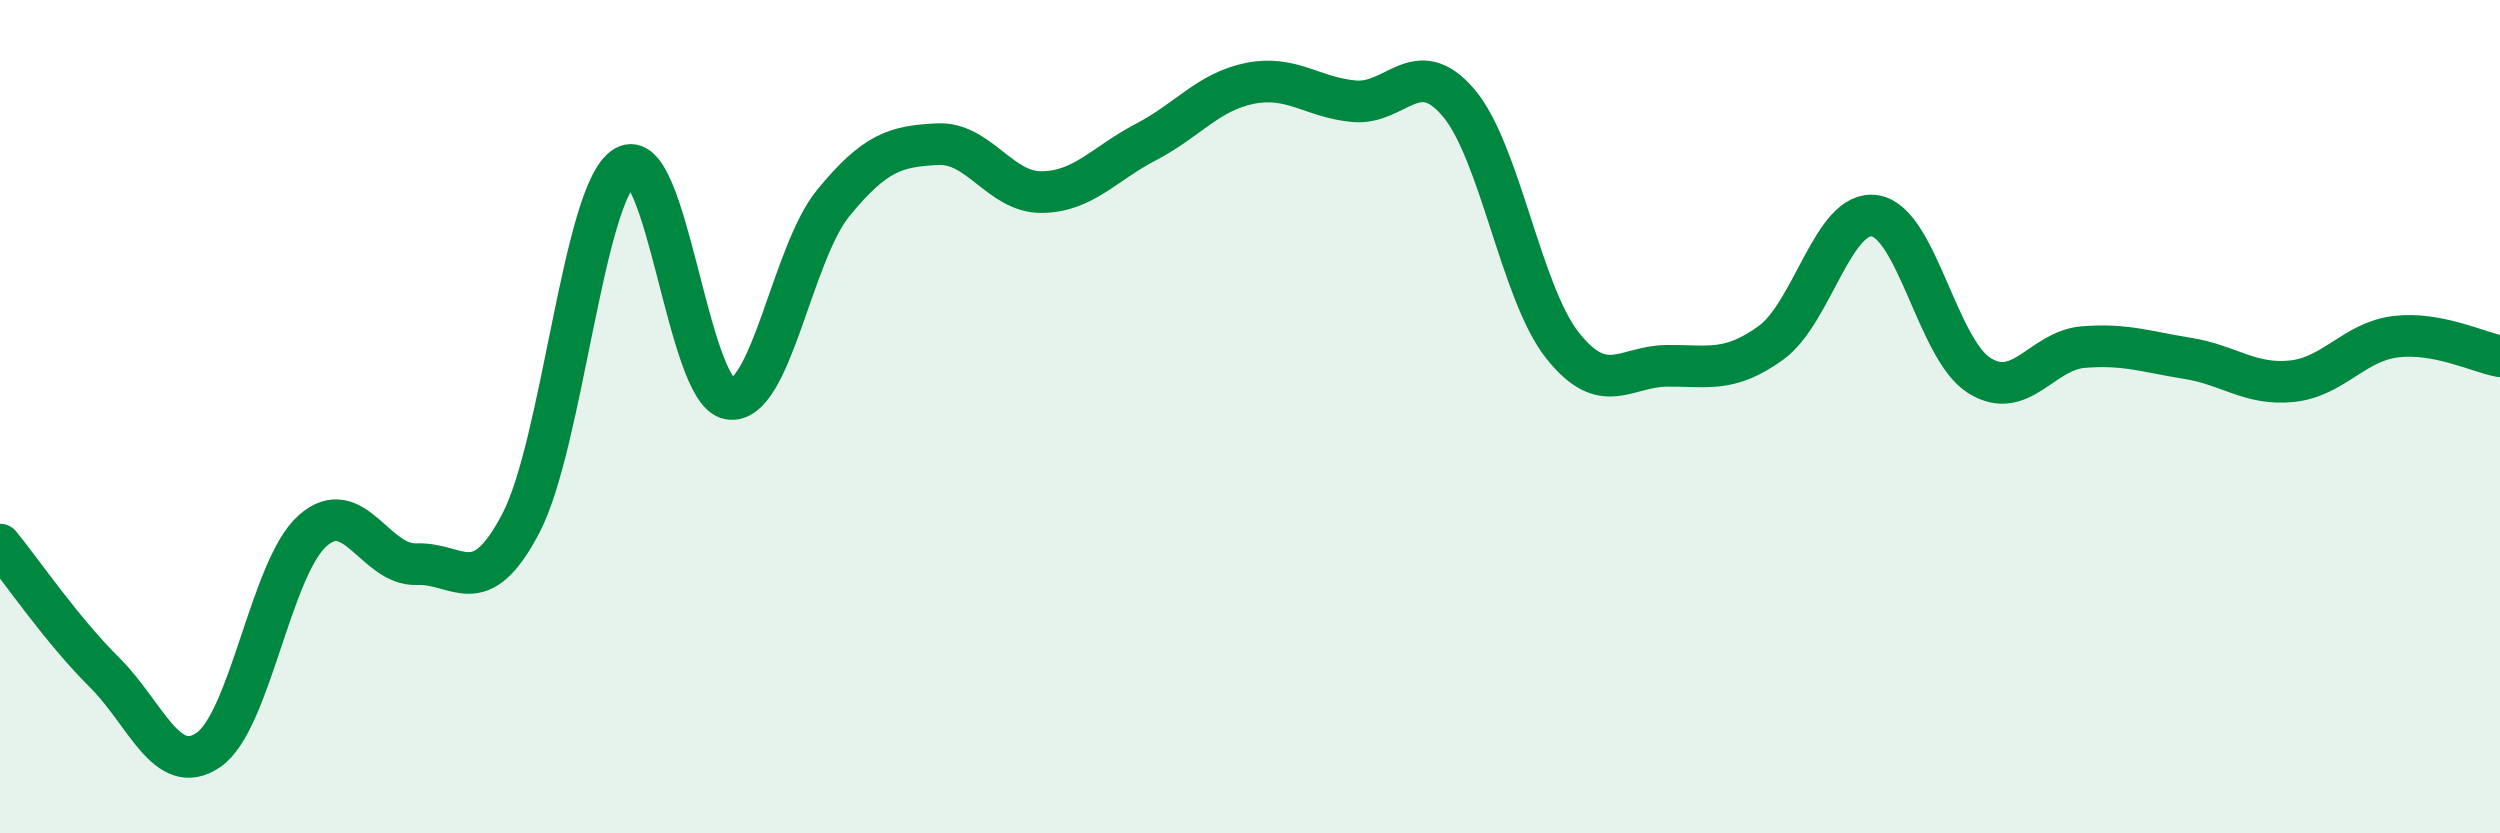 
    <svg width="60" height="20" viewBox="0 0 60 20" xmlns="http://www.w3.org/2000/svg">
      <path
        d="M 0,13.07 C 0.5,13.68 1.5,15.14 2.5,16.13 C 3.5,17.12 4,18.68 5,18 C 6,17.32 6.5,13.63 7.5,12.74 C 8.5,11.85 9,13.58 10,13.54 C 11,13.5 11.5,14.47 12.5,12.56 C 13.5,10.65 14,4.6 15,4 C 16,3.4 16.5,9.4 17.5,9.57 C 18.5,9.74 19,6.09 20,4.87 C 21,3.65 21.5,3.51 22.5,3.46 C 23.5,3.41 24,4.62 25,4.61 C 26,4.6 26.5,3.93 27.5,3.41 C 28.5,2.89 29,2.2 30,2 C 31,1.8 31.5,2.34 32.5,2.43 C 33.5,2.52 34,1.29 35,2.46 C 36,3.63 36.5,7.03 37.5,8.29 C 38.5,9.55 39,8.79 40,8.78 C 41,8.77 41.5,8.95 42.5,8.23 C 43.5,7.51 44,5.02 45,5.18 C 46,5.34 46.5,8.38 47.5,9.01 C 48.5,9.64 49,8.41 50,8.33 C 51,8.25 51.5,8.44 52.5,8.6 C 53.5,8.76 54,9.25 55,9.15 C 56,9.05 56.5,8.2 57.5,8.08 C 58.5,7.96 59.5,8.46 60,8.55L60 20L0 20Z"
        fill="#008740"
        opacity="0.1"
        stroke-linecap="round"
        stroke-linejoin="round"
      />
      <path
        d="M 0,13.07 C 0.5,13.68 1.5,15.14 2.5,16.13 C 3.5,17.12 4,18.68 5,18 C 6,17.32 6.5,13.63 7.5,12.74 C 8.5,11.85 9,13.58 10,13.54 C 11,13.5 11.5,14.47 12.5,12.56 C 13.5,10.65 14,4.6 15,4 C 16,3.4 16.5,9.4 17.5,9.57 C 18.5,9.74 19,6.09 20,4.87 C 21,3.65 21.5,3.51 22.5,3.46 C 23.5,3.41 24,4.62 25,4.61 C 26,4.6 26.5,3.93 27.5,3.41 C 28.5,2.89 29,2.2 30,2 C 31,1.8 31.5,2.34 32.5,2.43 C 33.5,2.52 34,1.29 35,2.46 C 36,3.63 36.5,7.03 37.5,8.29 C 38.5,9.55 39,8.79 40,8.78 C 41,8.77 41.5,8.95 42.5,8.23 C 43.5,7.51 44,5.02 45,5.18 C 46,5.34 46.5,8.38 47.5,9.01 C 48.5,9.64 49,8.41 50,8.33 C 51,8.25 51.5,8.44 52.5,8.6 C 53.5,8.76 54,9.25 55,9.15 C 56,9.05 56.5,8.2 57.5,8.08 C 58.5,7.96 59.5,8.46 60,8.55"
        stroke="#008740"
        stroke-width="1"
        fill="none"
        stroke-linecap="round"
        stroke-linejoin="round"
      />
    </svg>
  